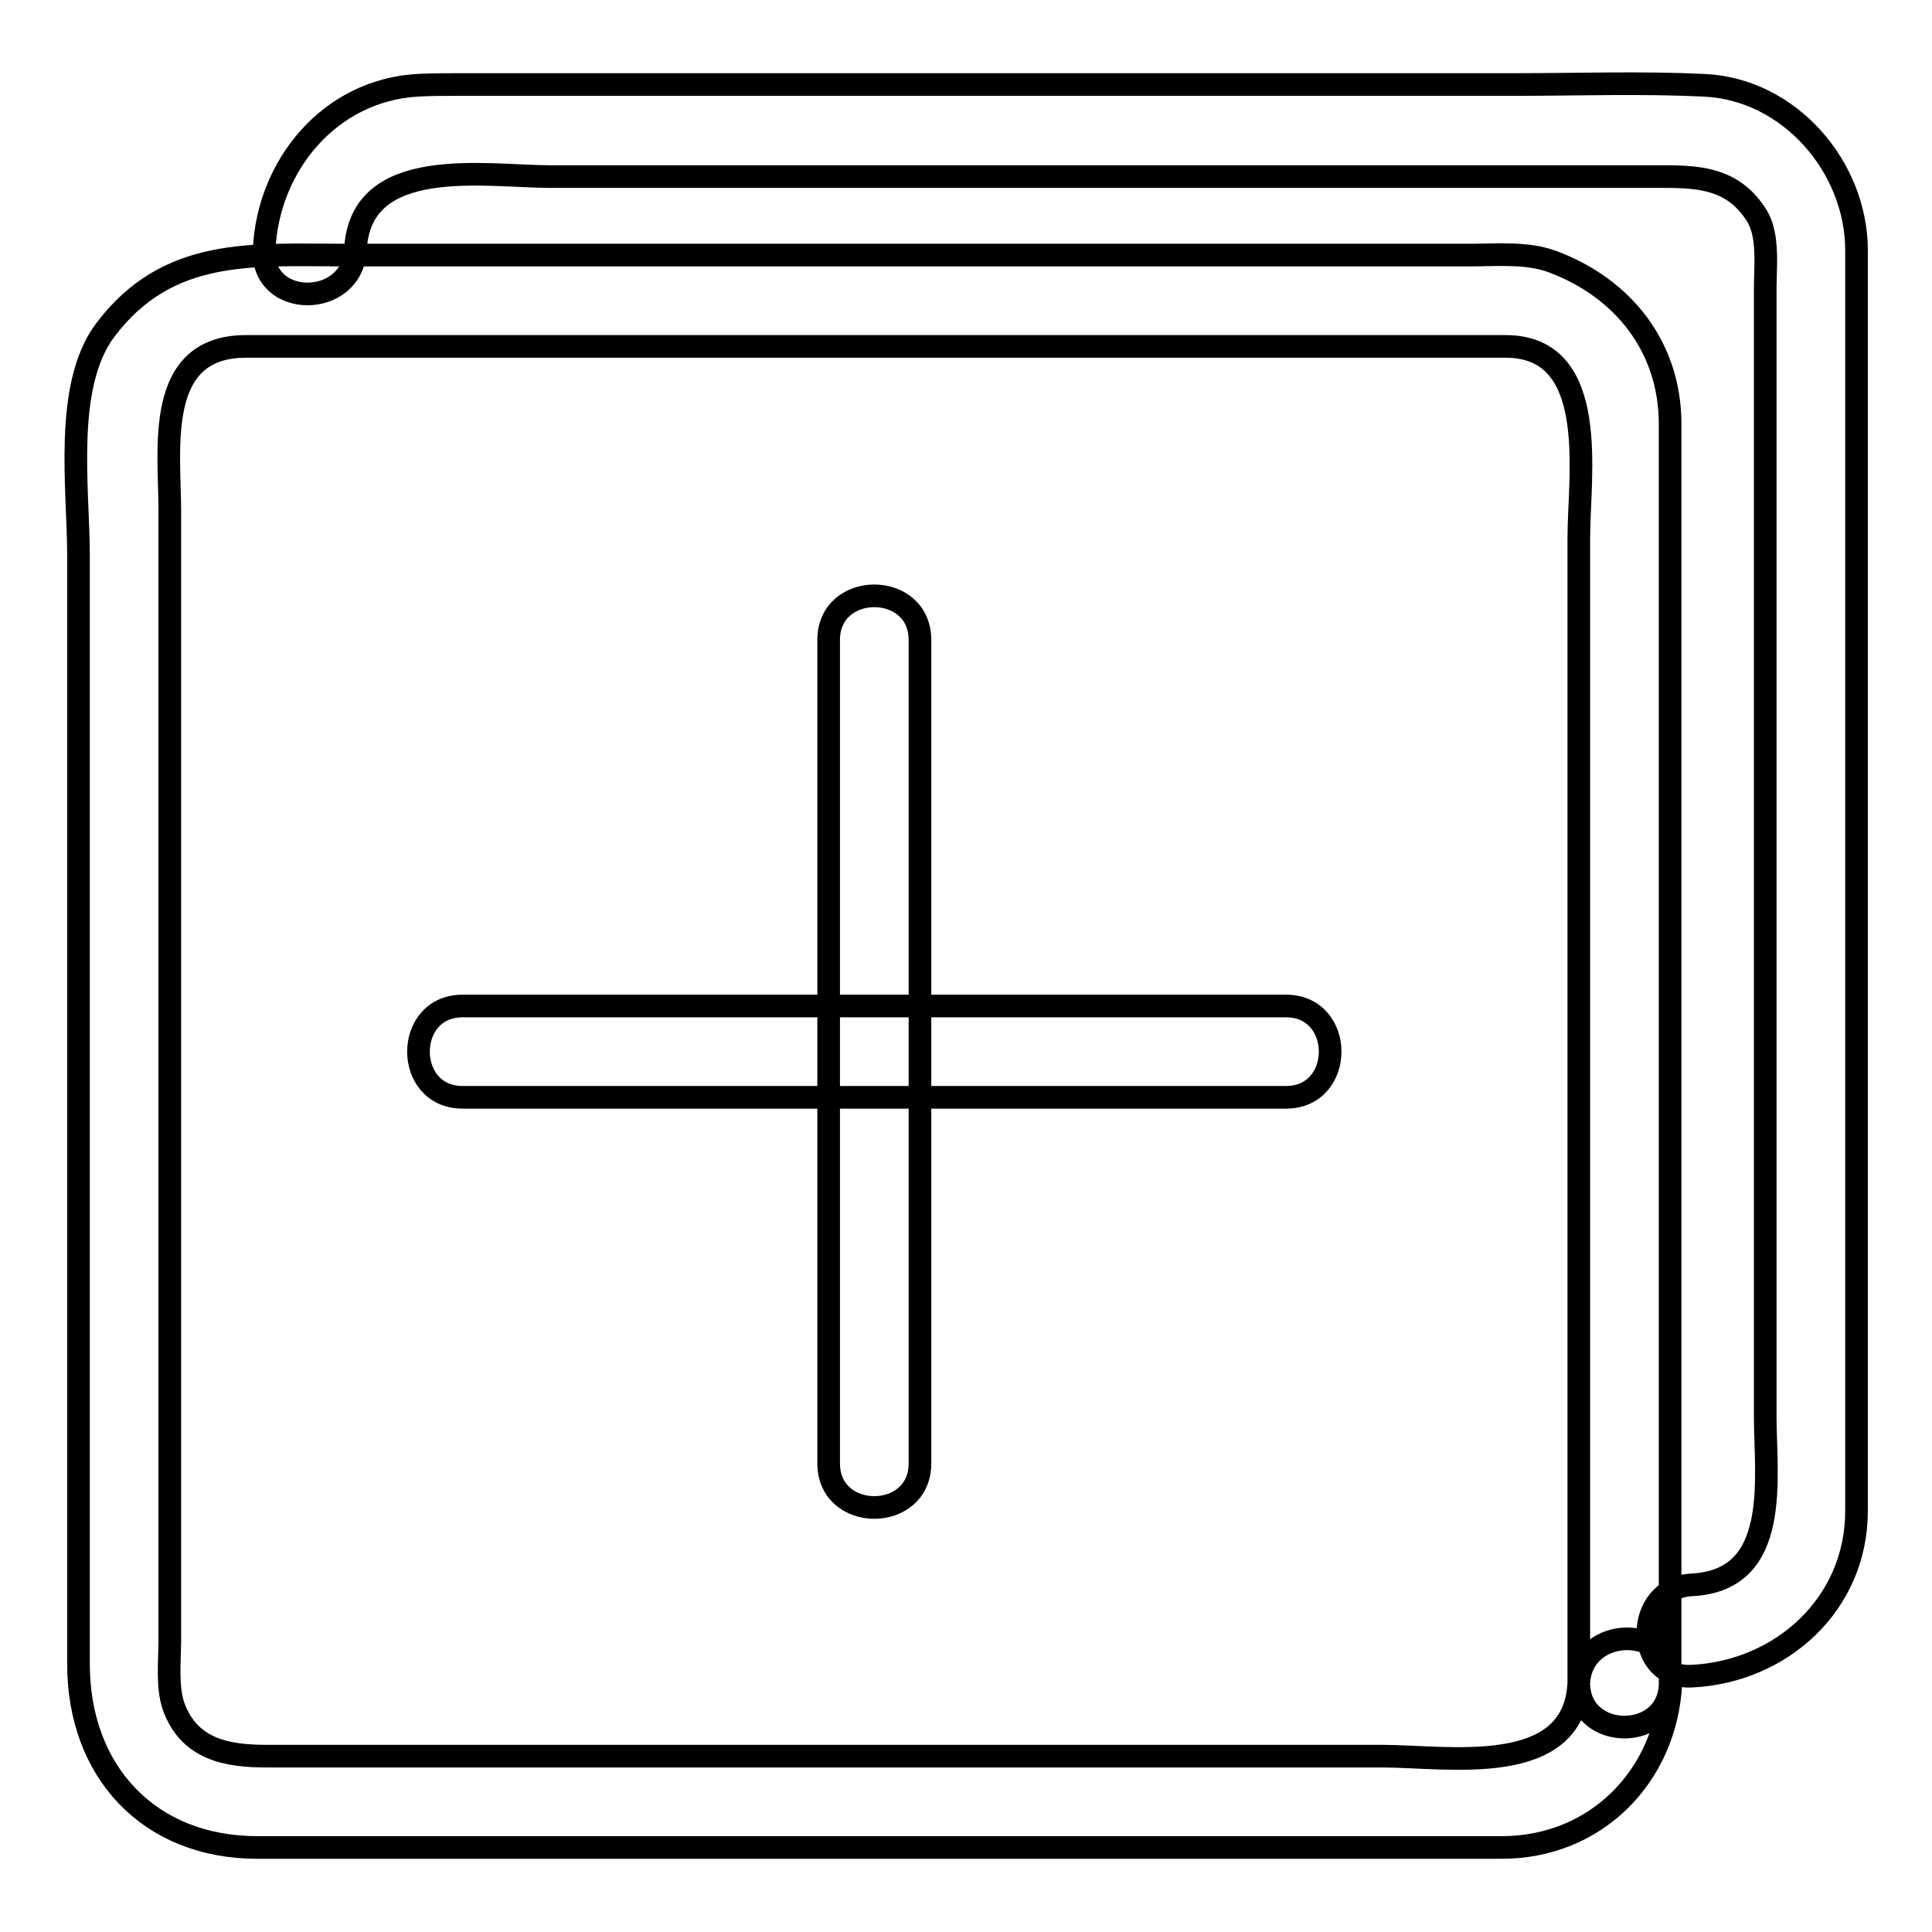 <?xml version="1.0" encoding="utf-8"?>
<!-- Svg Vector Icons : http://www.onlinewebfonts.com/icon -->
<!DOCTYPE svg PUBLIC "-//W3C//DTD SVG 1.1//EN" "http://www.w3.org/Graphics/SVG/1.1/DTD/svg11.dtd">
<svg version="1.1" xmlns="http://www.w3.org/2000/svg" xmlns:xlink="http://www.w3.org/1999/xlink" x="0px" y="0px" viewBox="0 0 256 256" enable-background="new 0 0 256 256" xml:space="preserve">
<g> <path stroke-width="3" fill-opacity="0" stroke="#000000"  d="M209.2,223c-0.6,12.7-17.4,9.7-26,9.7H35.4c-5.2,0-10.3-0.8-12.4-6.6c-0.9-2.6-0.5-6.1-0.5-8.8v-42V67.7 c0-8.2-2.1-21.8,10.1-21.8h166.9c12.6,0,9.7,17.2,9.7,25.3V223c0,7.8,12.1,7.8,12.1,0V56.2c0-10.2-6.2-18-15.5-21.5 c-3.4-1.3-7.5-0.9-11.1-0.9H45.6c-12.1,0-23.4-1.1-31.7,10c-5.5,7.4-3.5,21.1-3.5,29.7v147c0,14.2,9.3,24.3,23.7,24.3H199 c12.5,0,21.8-9.5,22.4-21.8C221.8,215.2,209.6,215.2,209.2,223L209.2,223z M47.1,33.1c0.6-12.7,17.3-9.7,25.9-9.7h147.6 c4.9,0,9.2,0.4,12.2,5.2c1.6,2.6,1.1,6.7,1.1,9.7v149.3c0,8.2,2.2,21.8-9.7,22.4c-7.8,0.4-7.8,12.5,0,12.1 c11.9-0.6,21.8-9.6,21.8-21.9v-8.3v-45v-105v-8.7c0-11.1-8.9-21.4-20.2-21.9c-8.3-0.4-16.8-0.1-25.1-0.1H60.8c-1.9,0-3.7,0-5.5,0.1 C43.6,12,35.5,22,35,33.1C34.6,40.9,46.7,40.9,47.1,33.1z M109.8,84.8v109.1c0,7.8,12.1,7.8,12.1,0V84.8 C121.9,77,109.8,77,109.8,84.8z M61.3,145.4h109.1c7.8,0,7.8-12.1,0-12.1H61.3C53.5,133.3,53.5,145.4,61.3,145.4z"/></g>
</svg>